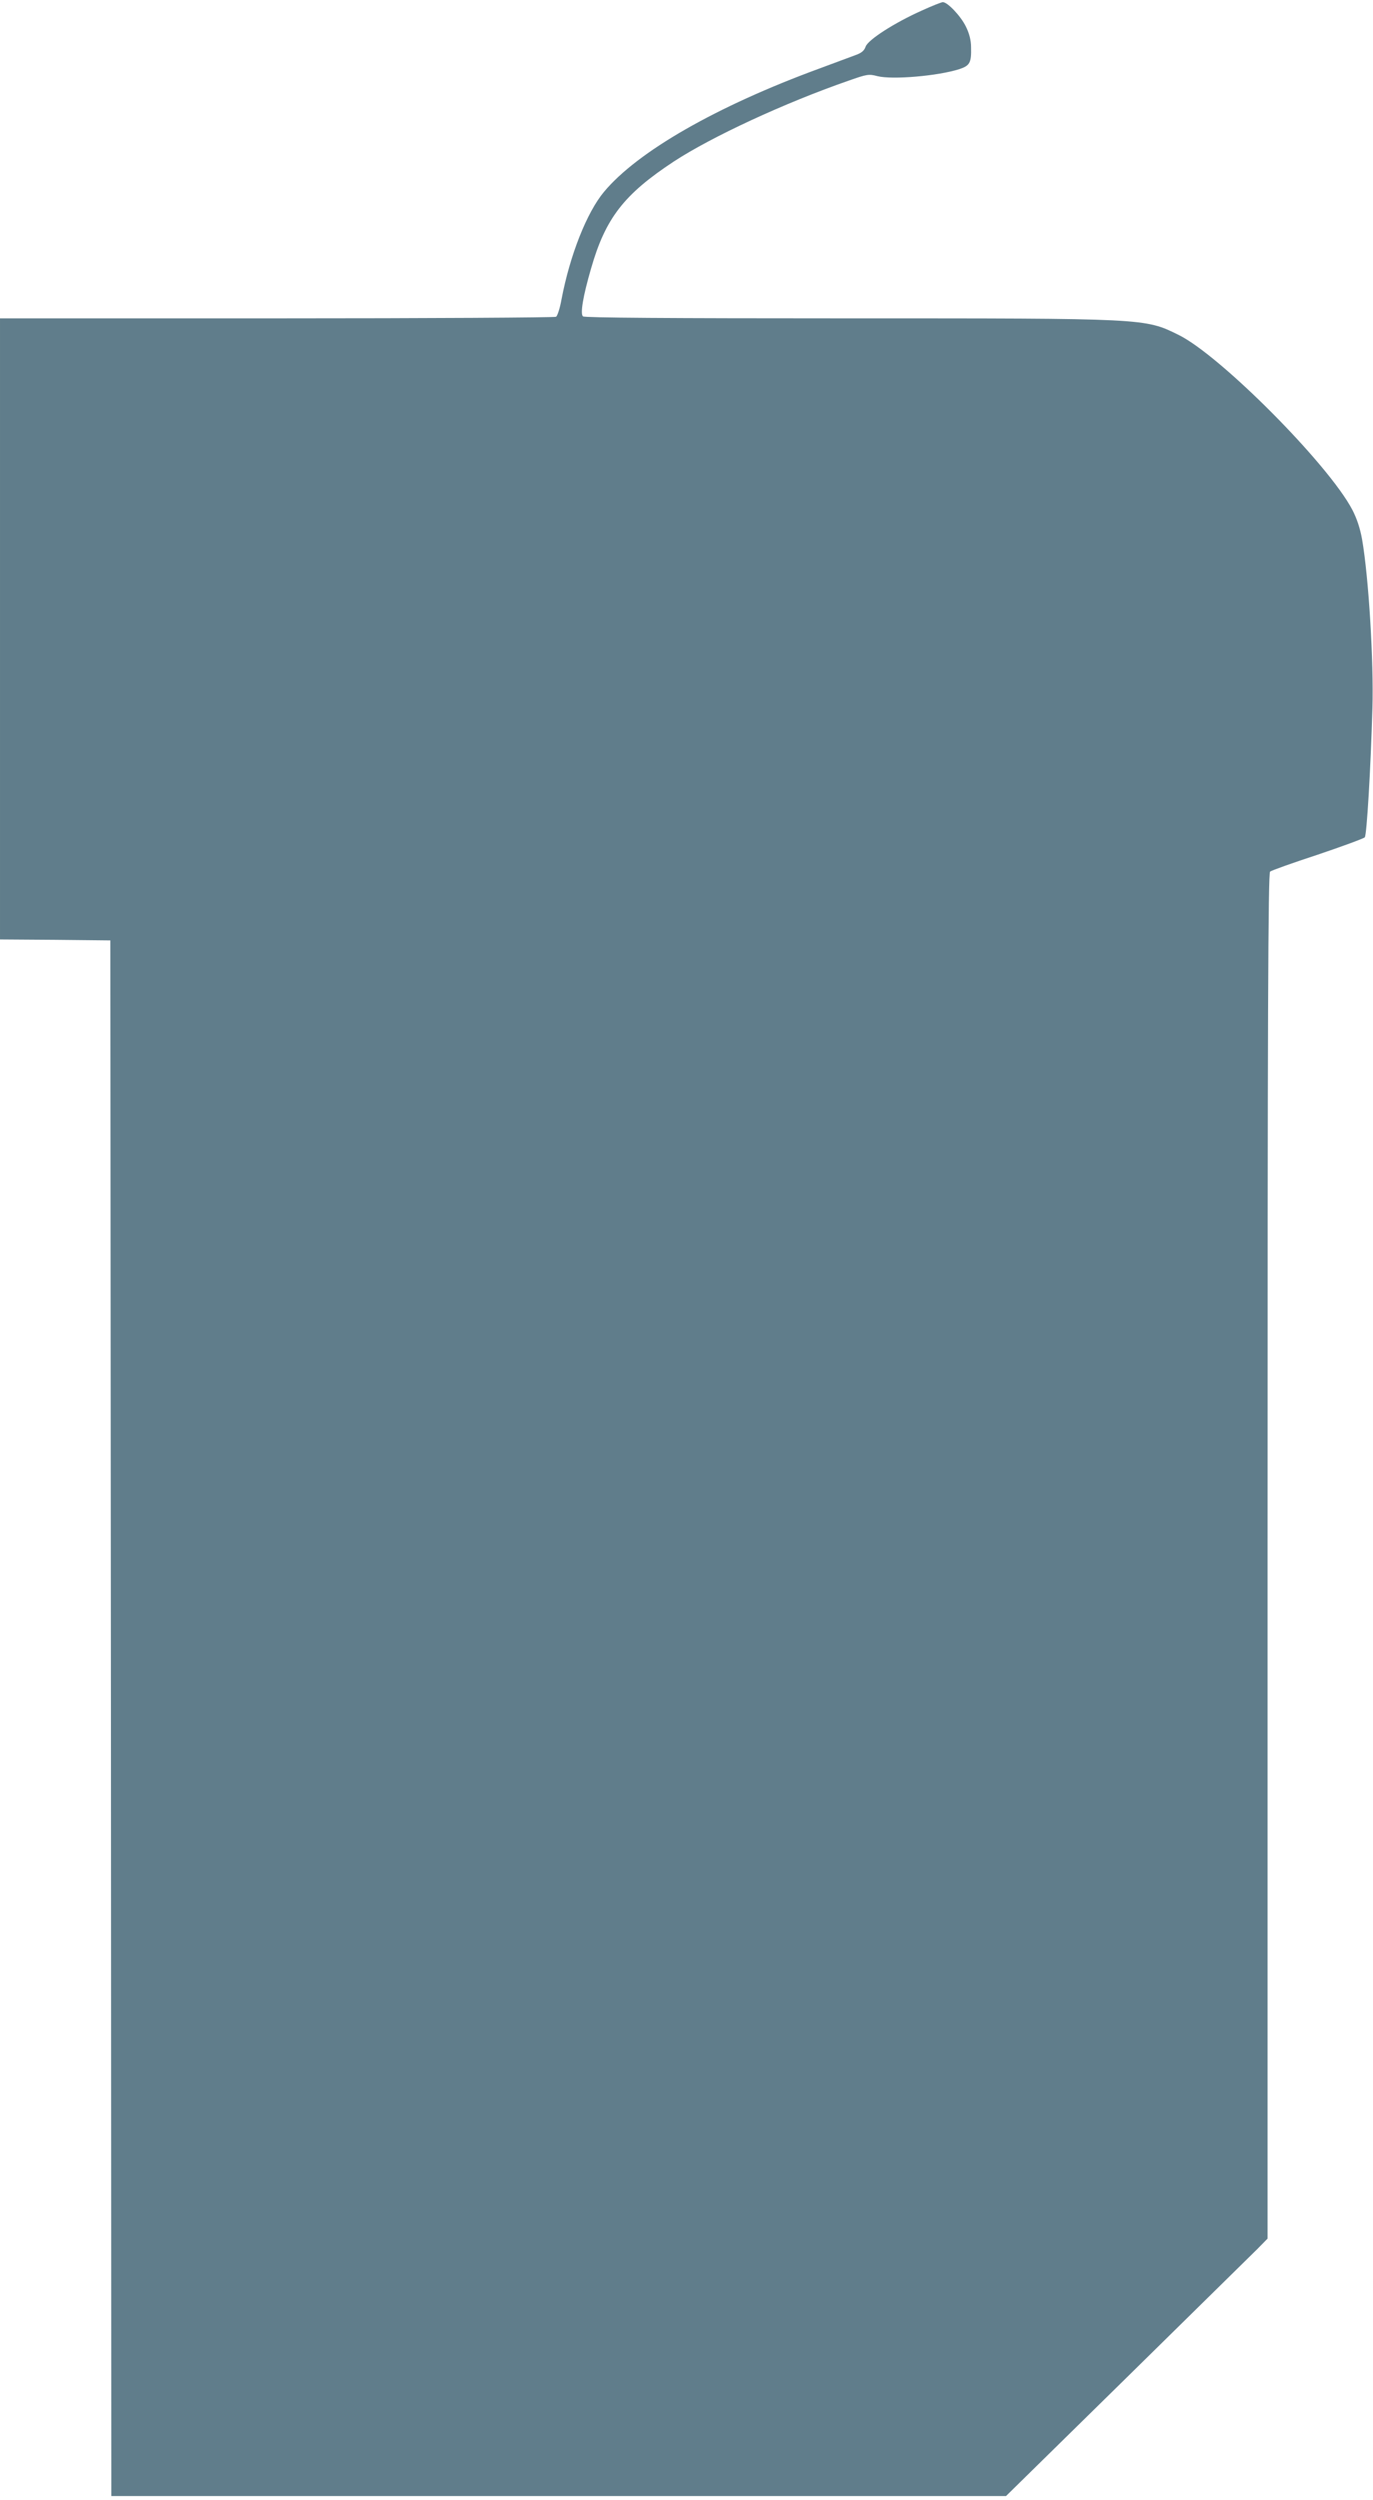 <?xml version="1.0" standalone="no"?>
<!DOCTYPE svg PUBLIC "-//W3C//DTD SVG 20010904//EN"
 "http://www.w3.org/TR/2001/REC-SVG-20010904/DTD/svg10.dtd">
<svg version="1.0" xmlns="http://www.w3.org/2000/svg"
 width="703pt" height="1280pt" viewBox="0 0 703 1280"
 preserveAspectRatio="xMidYMid meet">
<g transform="translate(0,1280) scale(0.1,-0.1)"
fill="#607d8b" stroke="none">
<path d="M4720 12746 c-141 -63 -276 -150 -288 -185 -7 -21 -22 -33 -54 -44
-23 -9 -106 -39 -183 -68 -526 -193 -931 -425 -1103 -632 -88 -106 -174 -324
-217 -550 -8 -45 -21 -85 -28 -89 -6 -4 -650 -8 -1429 -8 l-1418 0 0 -1590 0
-1590 282 -2 283 -3 3 -3982 2 -3983 2291 0 2290 0 617 606 c339 334 641 630
670 659 l52 53 0 3495 c0 2784 3 3497 13 3504 6 6 116 45 244 87 127 43 236
83 241 89 10 12 30 346 39 661 7 238 -19 670 -53 865 -10 56 -27 107 -50 151
-122 233 -676 790 -889 895 -174 86 -164 85 -1699 85 -910 0 -1343 3 -1351 10
-15 13 0 103 41 244 74 259 169 381 424 549 194 127 567 300 895 414 94 33
103 35 148 23 77 -19 309 1 419 36 54 18 62 33 60 112 0 36 -9 71 -27 107 -26
53 -94 125 -118 124 -6 0 -55 -19 -107 -43z"/>
</g>
</svg>

